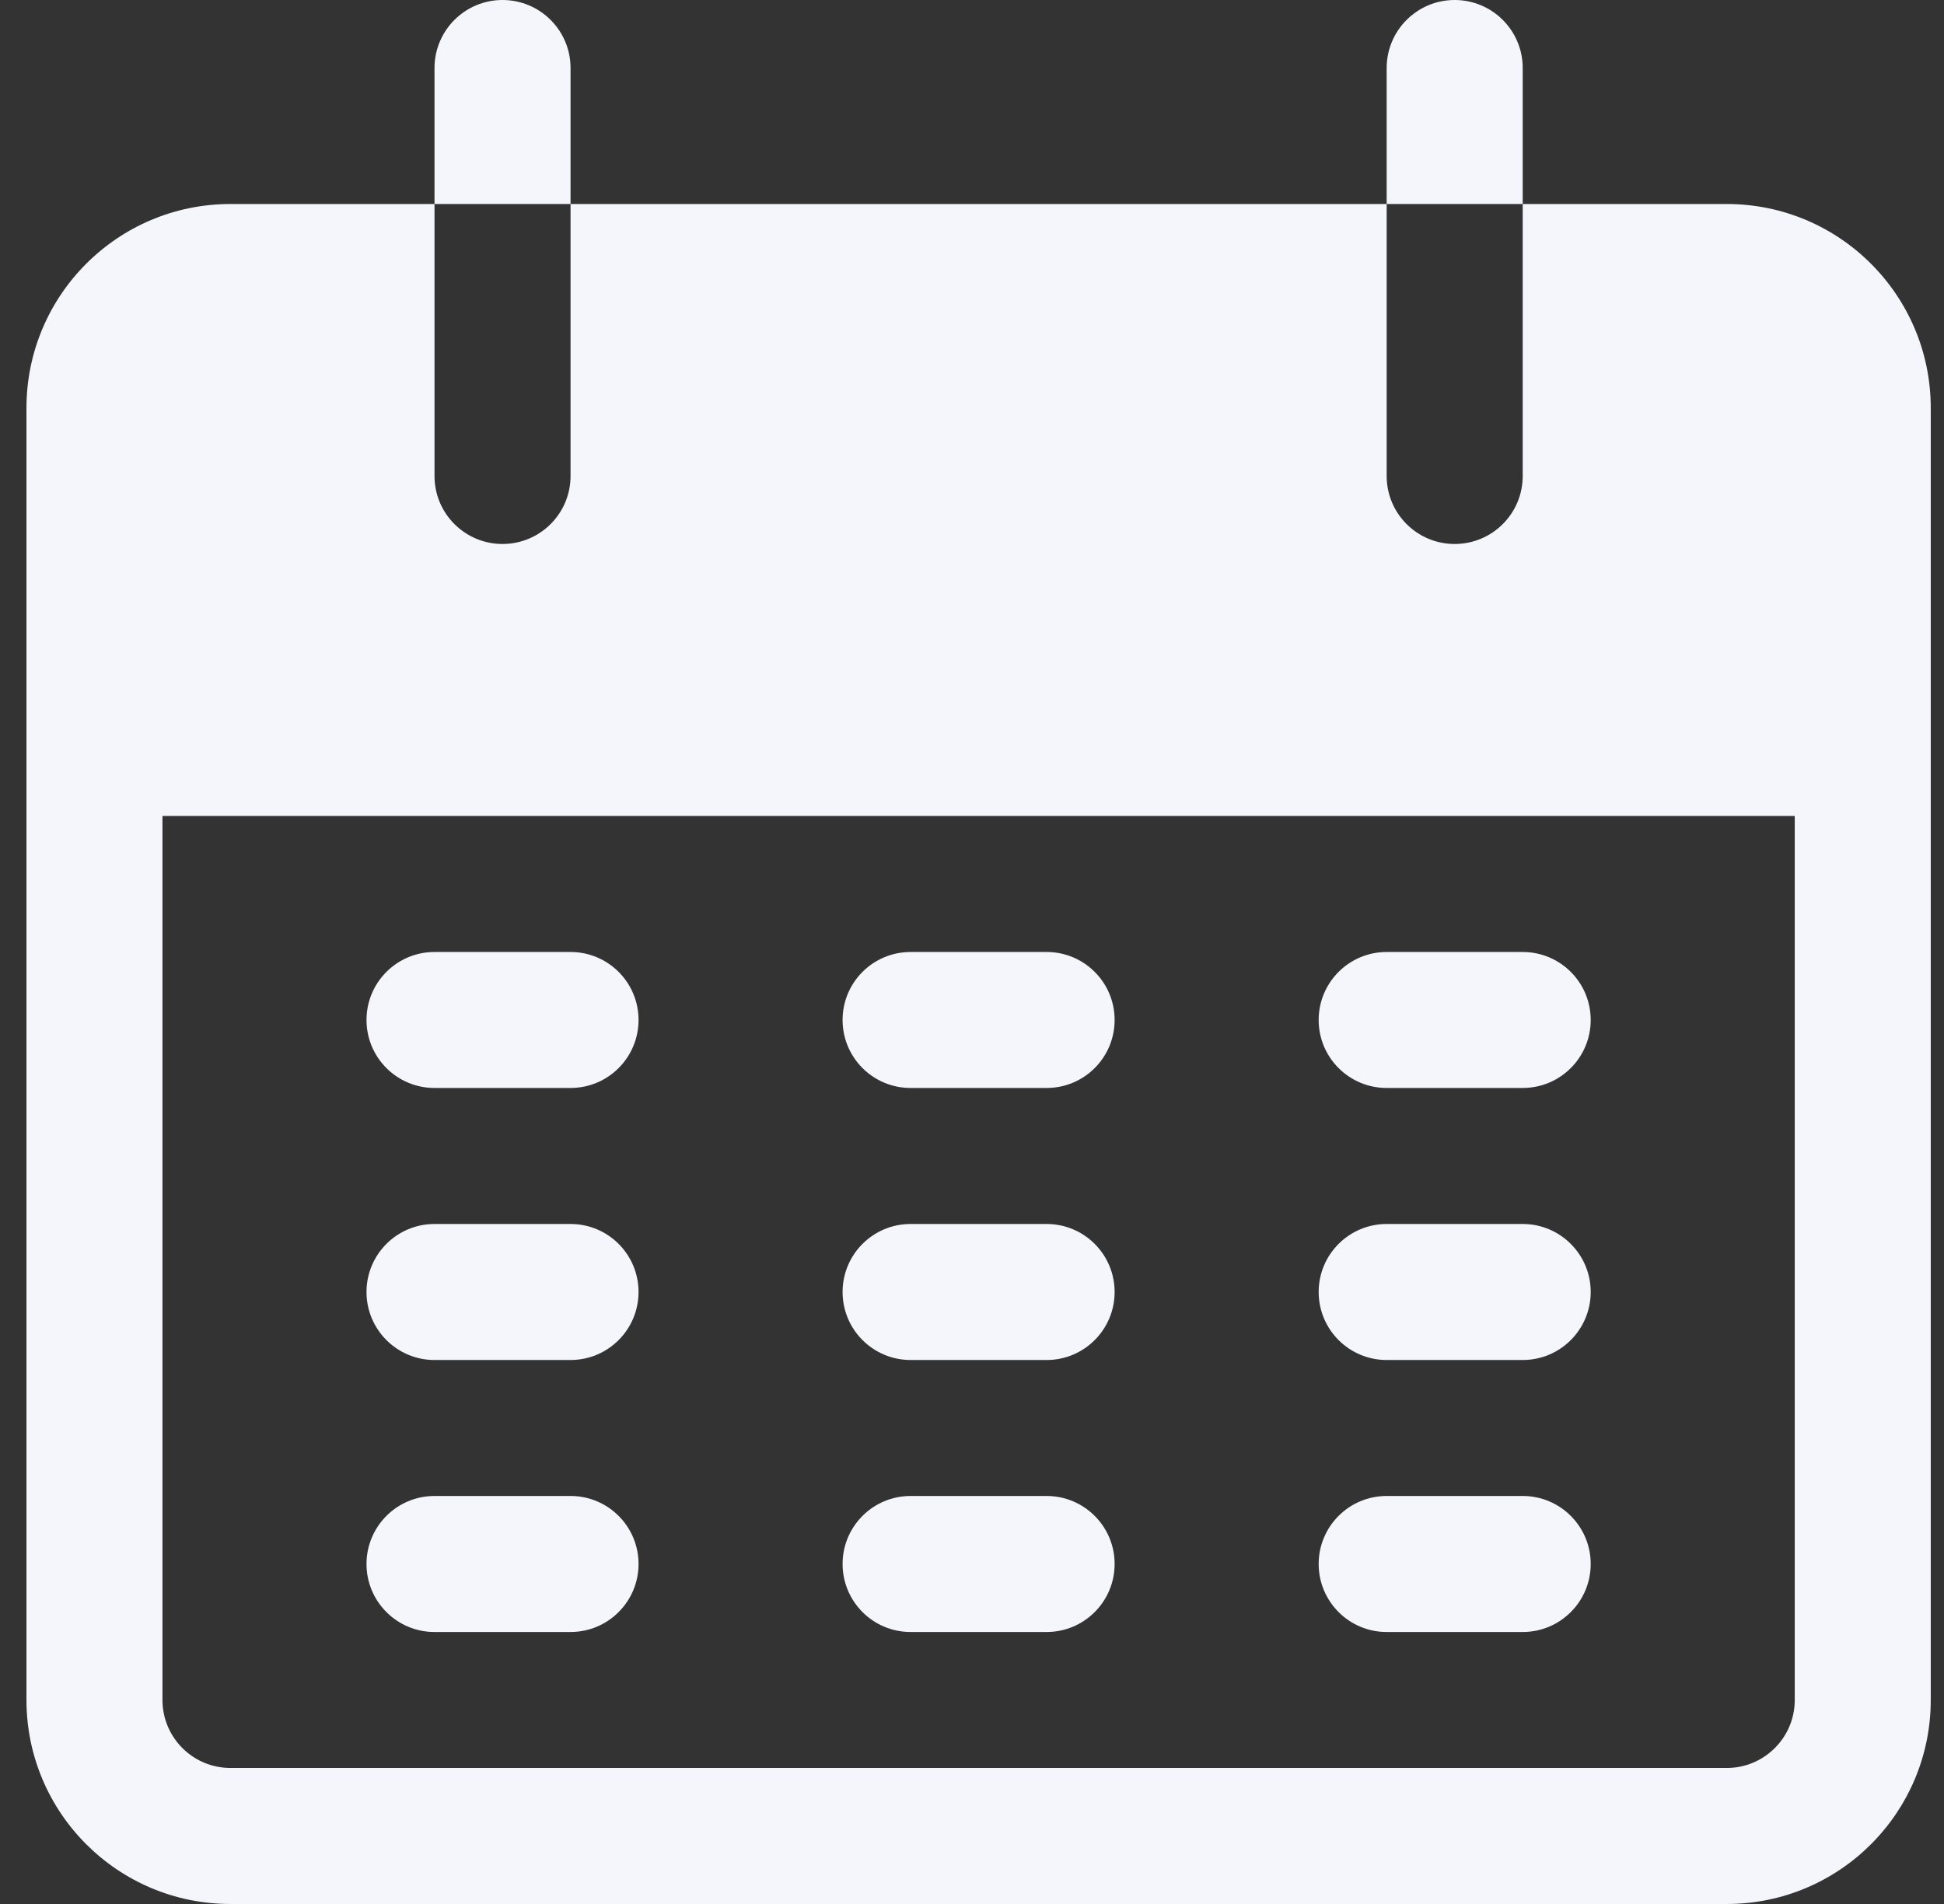 <svg width="49" height="48" viewBox="0 0 49 48" fill="none" xmlns="http://www.w3.org/2000/svg">
<rect x="0" y="0" width="49" height="48" fill="#333333" stroke="none"/>
<g id="calendar 2" clip-path="url(#clip0_2_75389)">
<g id="Group">
<g id="Group_2">
<path id="Vector" d="M12.666 0C11.72 0 10.952 0.768 10.952 1.714V5.143H14.381V1.714C14.381 0.768 13.613 0 12.666 0Z" fill="#F5F5FC"/>
</g>
</g>
<g id="Group_3">
<g id="Group_4">
<path id="Vector_2" d="M36.666 0C35.72 0 34.952 0.768 34.952 1.714V5.143H38.381V1.714C38.381 0.768 37.613 0 36.666 0Z" fill="#F5F5FC"/>
</g>
</g>
<g id="Group_5">
<g id="Group_6">
<path id="Vector_3" d="M43.524 5.143H38.381V12C38.381 12.947 37.613 13.714 36.666 13.714C35.72 13.714 34.952 12.947 34.952 12V5.143H14.381V12C14.381 12.947 13.613 13.714 12.666 13.714C11.72 13.714 10.952 12.947 10.952 12V5.143H5.809C2.969 5.143 0.667 7.445 0.667 10.286V42.857C0.667 45.697 2.969 48 5.809 48H43.524C46.364 48 48.666 45.697 48.666 42.857V10.286C48.666 7.445 46.364 5.143 43.524 5.143ZM45.238 42.857C45.238 43.804 44.47 44.571 43.523 44.571H5.809C4.863 44.571 4.095 43.804 4.095 42.857V20.571H45.238V42.857Z" fill="#F5F5FC"/>
</g>
</g>
<g id="Group_7">
<g id="Group_8">
<path id="Vector_4" d="M14.381 24H10.952C10.005 24 9.238 24.767 9.238 25.714C9.238 26.661 10.005 27.428 10.952 27.428H14.381C15.328 27.428 16.095 26.661 16.095 25.714C16.095 24.767 15.328 24 14.381 24Z" fill="#F5F5FC"/>
</g>
</g>
<g id="Group_9">
<g id="Group_10">
<path id="Vector_5" d="M26.381 24H22.952C22.005 24 21.238 24.767 21.238 25.714C21.238 26.661 22.005 27.428 22.952 27.428H26.381C27.328 27.428 28.095 26.661 28.095 25.714C28.095 24.767 27.328 24 26.381 24Z" fill="#F5F5FC"/>
</g>
</g>
<g id="Group_11">
<g id="Group_12">
<path id="Vector_6" d="M38.381 24H34.952C34.005 24 33.238 24.767 33.238 25.714C33.238 26.661 34.005 27.428 34.952 27.428H38.381C39.328 27.428 40.095 26.661 40.095 25.714C40.095 24.767 39.327 24 38.381 24Z" fill="#F5F5FC"/>
</g>
</g>
<g id="Group_13">
<g id="Group_14">
<path id="Vector_7" d="M14.381 30.857H10.952C10.005 30.857 9.238 31.625 9.238 32.571C9.238 33.518 10.005 34.286 10.952 34.286H14.381C15.328 34.286 16.095 33.518 16.095 32.571C16.095 31.625 15.328 30.857 14.381 30.857Z" fill="#F5F5FC"/>
</g>
</g>
<g id="Group_15">
<g id="Group_16">
<path id="Vector_8" d="M26.381 30.857H22.952C22.005 30.857 21.238 31.625 21.238 32.571C21.238 33.518 22.005 34.286 22.952 34.286H26.381C27.328 34.286 28.095 33.518 28.095 32.571C28.095 31.625 27.328 30.857 26.381 30.857Z" fill="#F5F5FC"/>
</g>
</g>
<g id="Group_17">
<g id="Group_18">
<path id="Vector_9" d="M38.381 30.857H34.952C34.005 30.857 33.238 31.625 33.238 32.571C33.238 33.518 34.005 34.286 34.952 34.286H38.381C39.328 34.286 40.095 33.518 40.095 32.571C40.095 31.625 39.327 30.857 38.381 30.857Z" fill="#F5F5FC"/>
</g>
</g>
<g id="Group_19">
<g id="Group_20">
<path id="Vector_10" d="M14.381 37.714H10.952C10.005 37.714 9.238 38.482 9.238 39.429C9.238 40.375 10.005 41.143 10.952 41.143H14.381C15.328 41.143 16.095 40.375 16.095 39.428C16.095 38.482 15.328 37.714 14.381 37.714Z" fill="#F5F5FC"/>
</g>
</g>
<g id="Group_21">
<g id="Group_22">
<path id="Vector_11" d="M26.381 37.714H22.952C22.005 37.714 21.238 38.482 21.238 39.428C21.238 40.375 22.005 41.143 22.952 41.143H26.381C27.328 41.143 28.095 40.375 28.095 39.428C28.095 38.482 27.328 37.714 26.381 37.714Z" fill="#F5F5FC"/>
</g>
</g>
<g id="Group_23">
<g id="Group_24">
<path id="Vector_12" d="M38.381 37.714H34.952C34.005 37.714 33.238 38.482 33.238 39.428C33.238 40.375 34.005 41.143 34.952 41.143H38.381C39.328 41.143 40.095 40.375 40.095 39.428C40.095 38.482 39.327 37.714 38.381 37.714Z" fill="#F5F5FC"/>
</g>
</g>
</g>
<defs>
<clipPath id="clip0_2_75389">
<rect width="48" height="48" fill="white" transform="translate(0.667)"/>
</clipPath>
</defs>
</svg>
